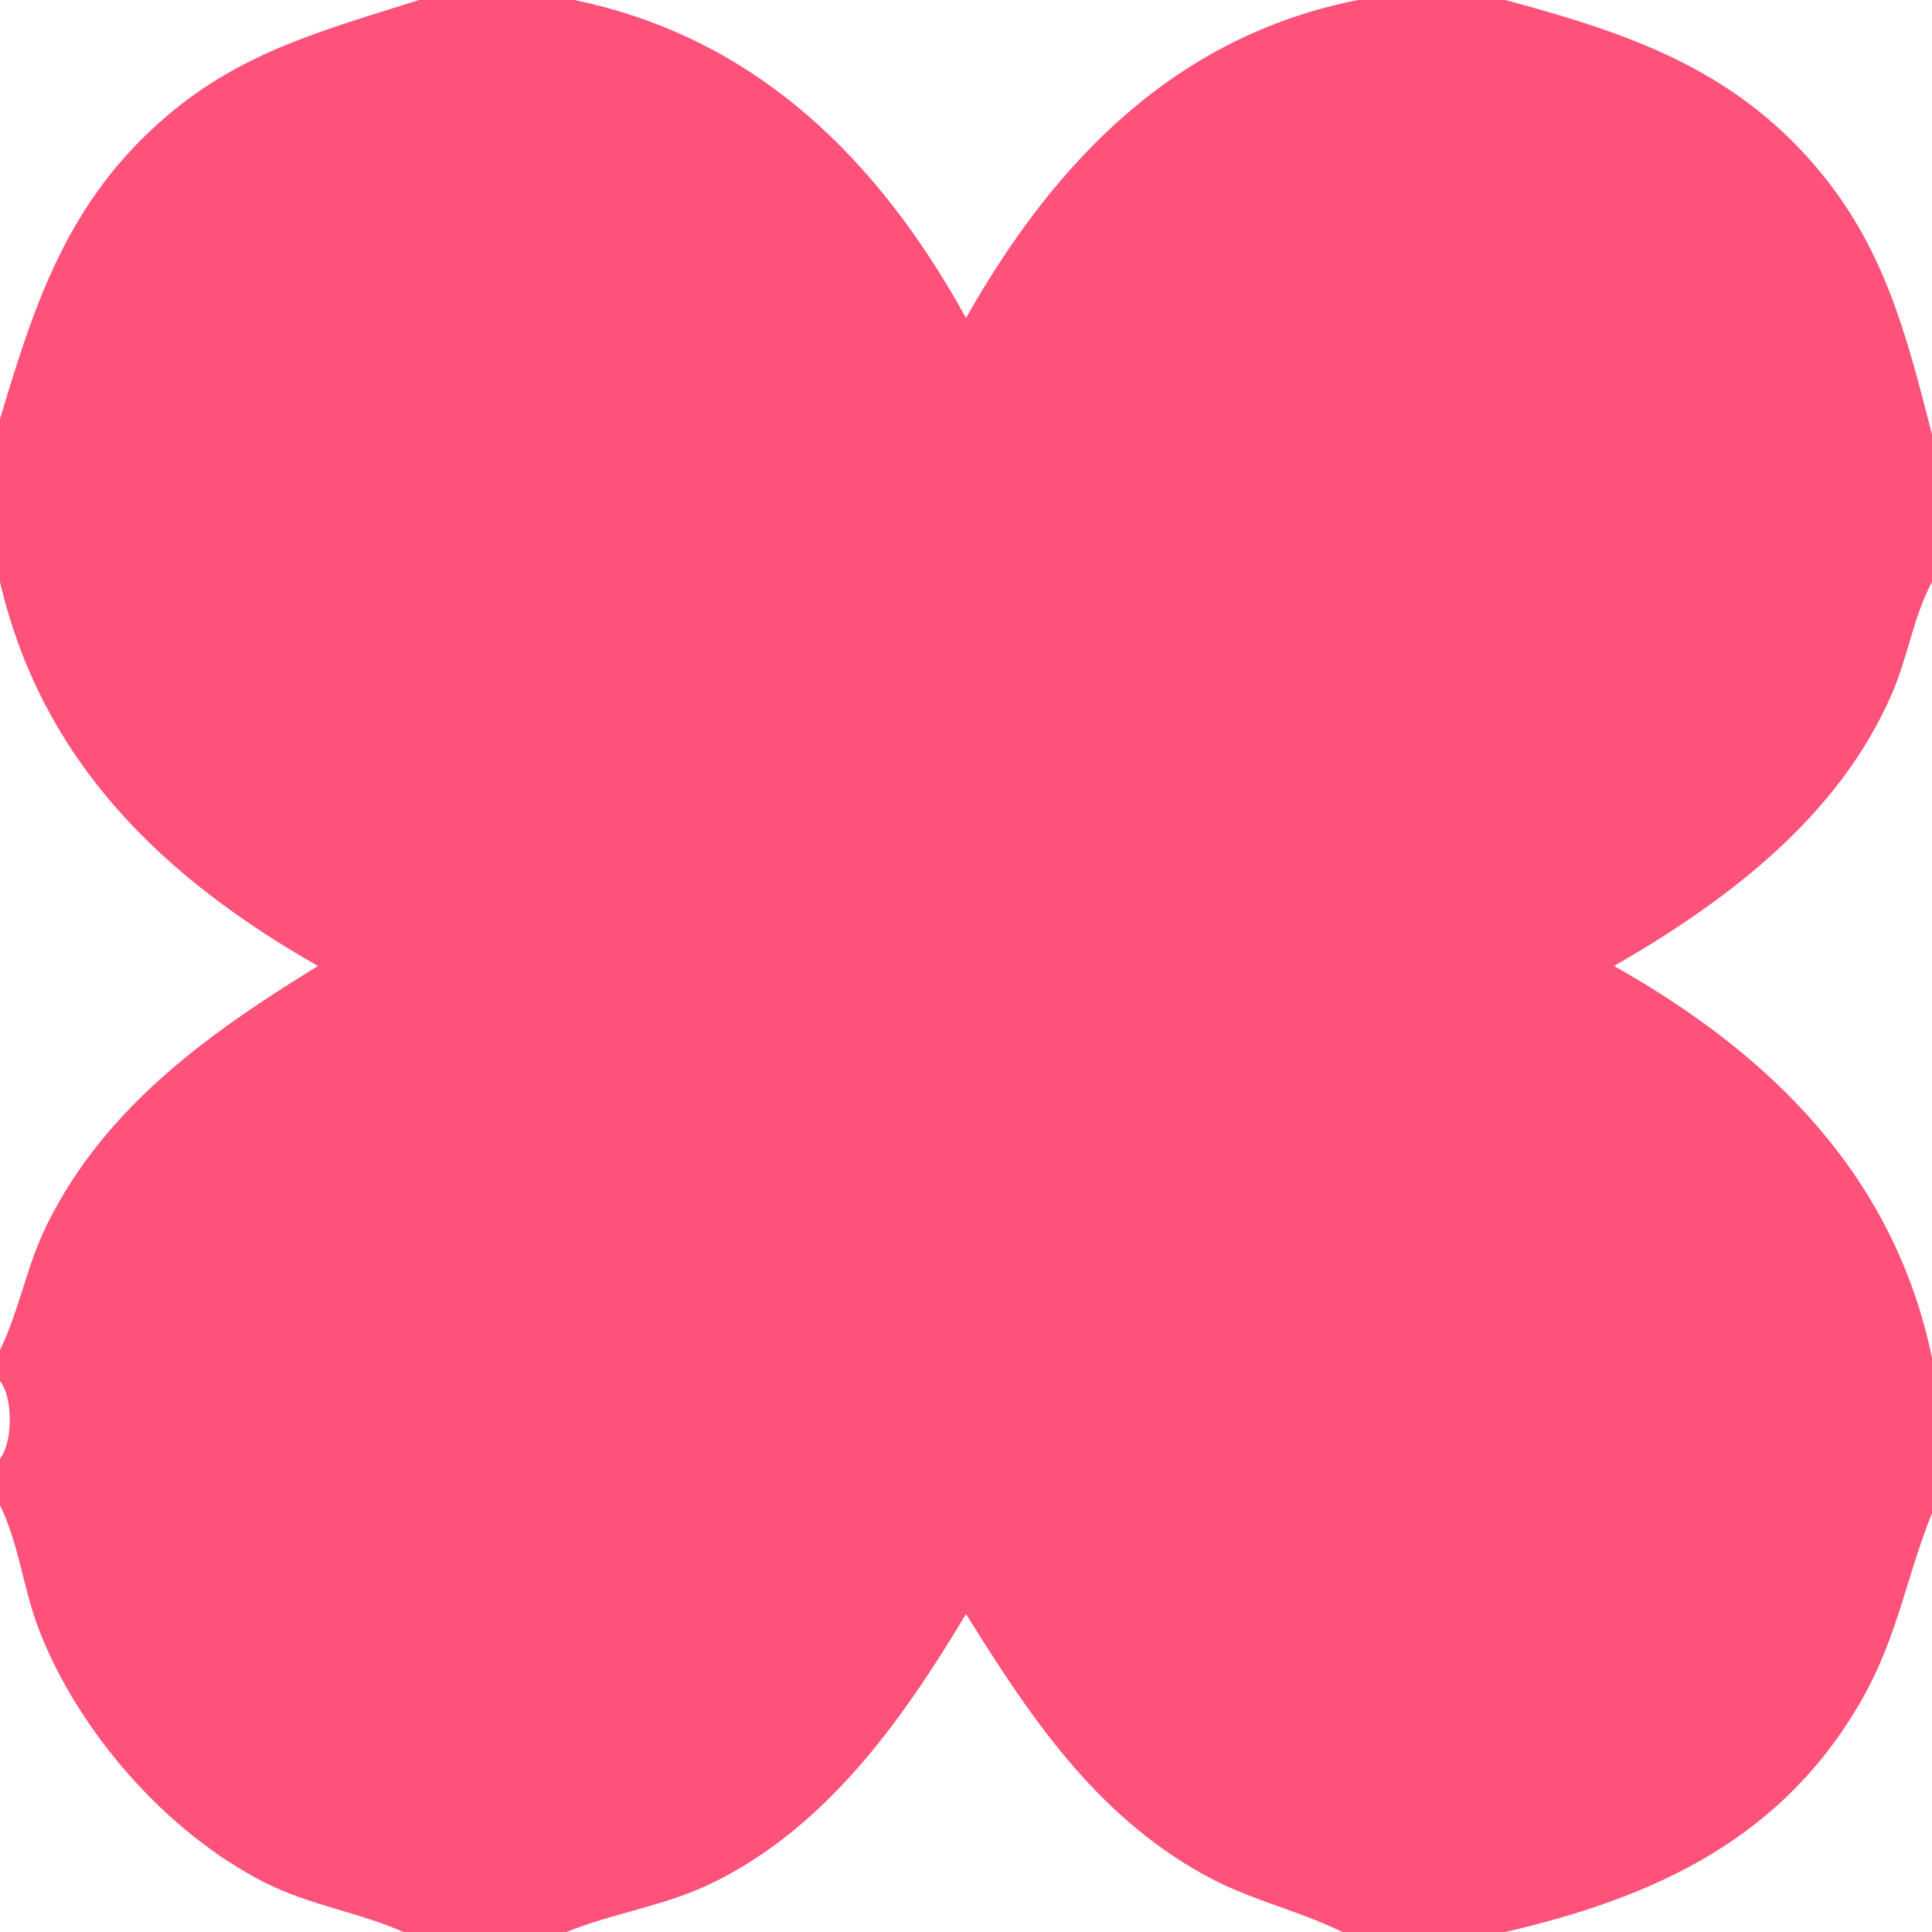 <?xml version="1.0" encoding="UTF-8"?>
<svg id="Layer_1" xmlns="http://www.w3.org/2000/svg" version="1.1" viewBox="0 0 249 249">
  <!-- Generator: Adobe Illustrator 29.8.1, SVG Export Plug-In . SVG Version: 2.1.1 Build 2)  -->
  <defs>
    <style>
      .st0 {
        fill: #fe527b;
      }
    </style>
  </defs>
  <path class="st0" d="M74,0c23.503,4.842,39.276,20.624,50.5,40.98,11.416-20.165,26.887-36.282,50.5-40.98h19c15.674,4.216,29.183,8.76,40.026,21.474,8.828,10.351,11.67,21.608,14.974,34.526v19c-2.406,4.504-3.073,9.558-5.143,14.357-6.87,15.927-21.286,26.771-35.837,35.143,20.222,11.382,36.104,27.028,40.98,50.5v20c-3.271,8.193-4.424,15.789-8.829,23.671-10.114,18.099-26.64,25.826-46.171,30.329h-21c-6.077-2.98-11.882-4.052-18.018-7.482-13.927-7.786-22.261-20.309-30.482-33.498-8.247,13.762-18.171,27.779-33.122,34.859-5.936,2.811-12.353,3.686-18.378,6.122h-21c-5.901-2.606-12.138-3.43-18.042-6.458-12.518-6.421-23.68-19.168-28.813-32.187-2.212-5.609-2.601-11.111-5.144-16.356v-6c1.709-2.214,1.661-7.978,0-10v-4c2.587-5.383,3.397-10.857,6.143-16.357,7.55-15.117,20.871-24.556,34.837-33.143C20.97,113.102,5.421,98.199,0,75v-21c4.575-15.359,8.9-28.302,21.474-39.026C31.362,6.541,41.893,3.861,54,0h20Z"/>
</svg>